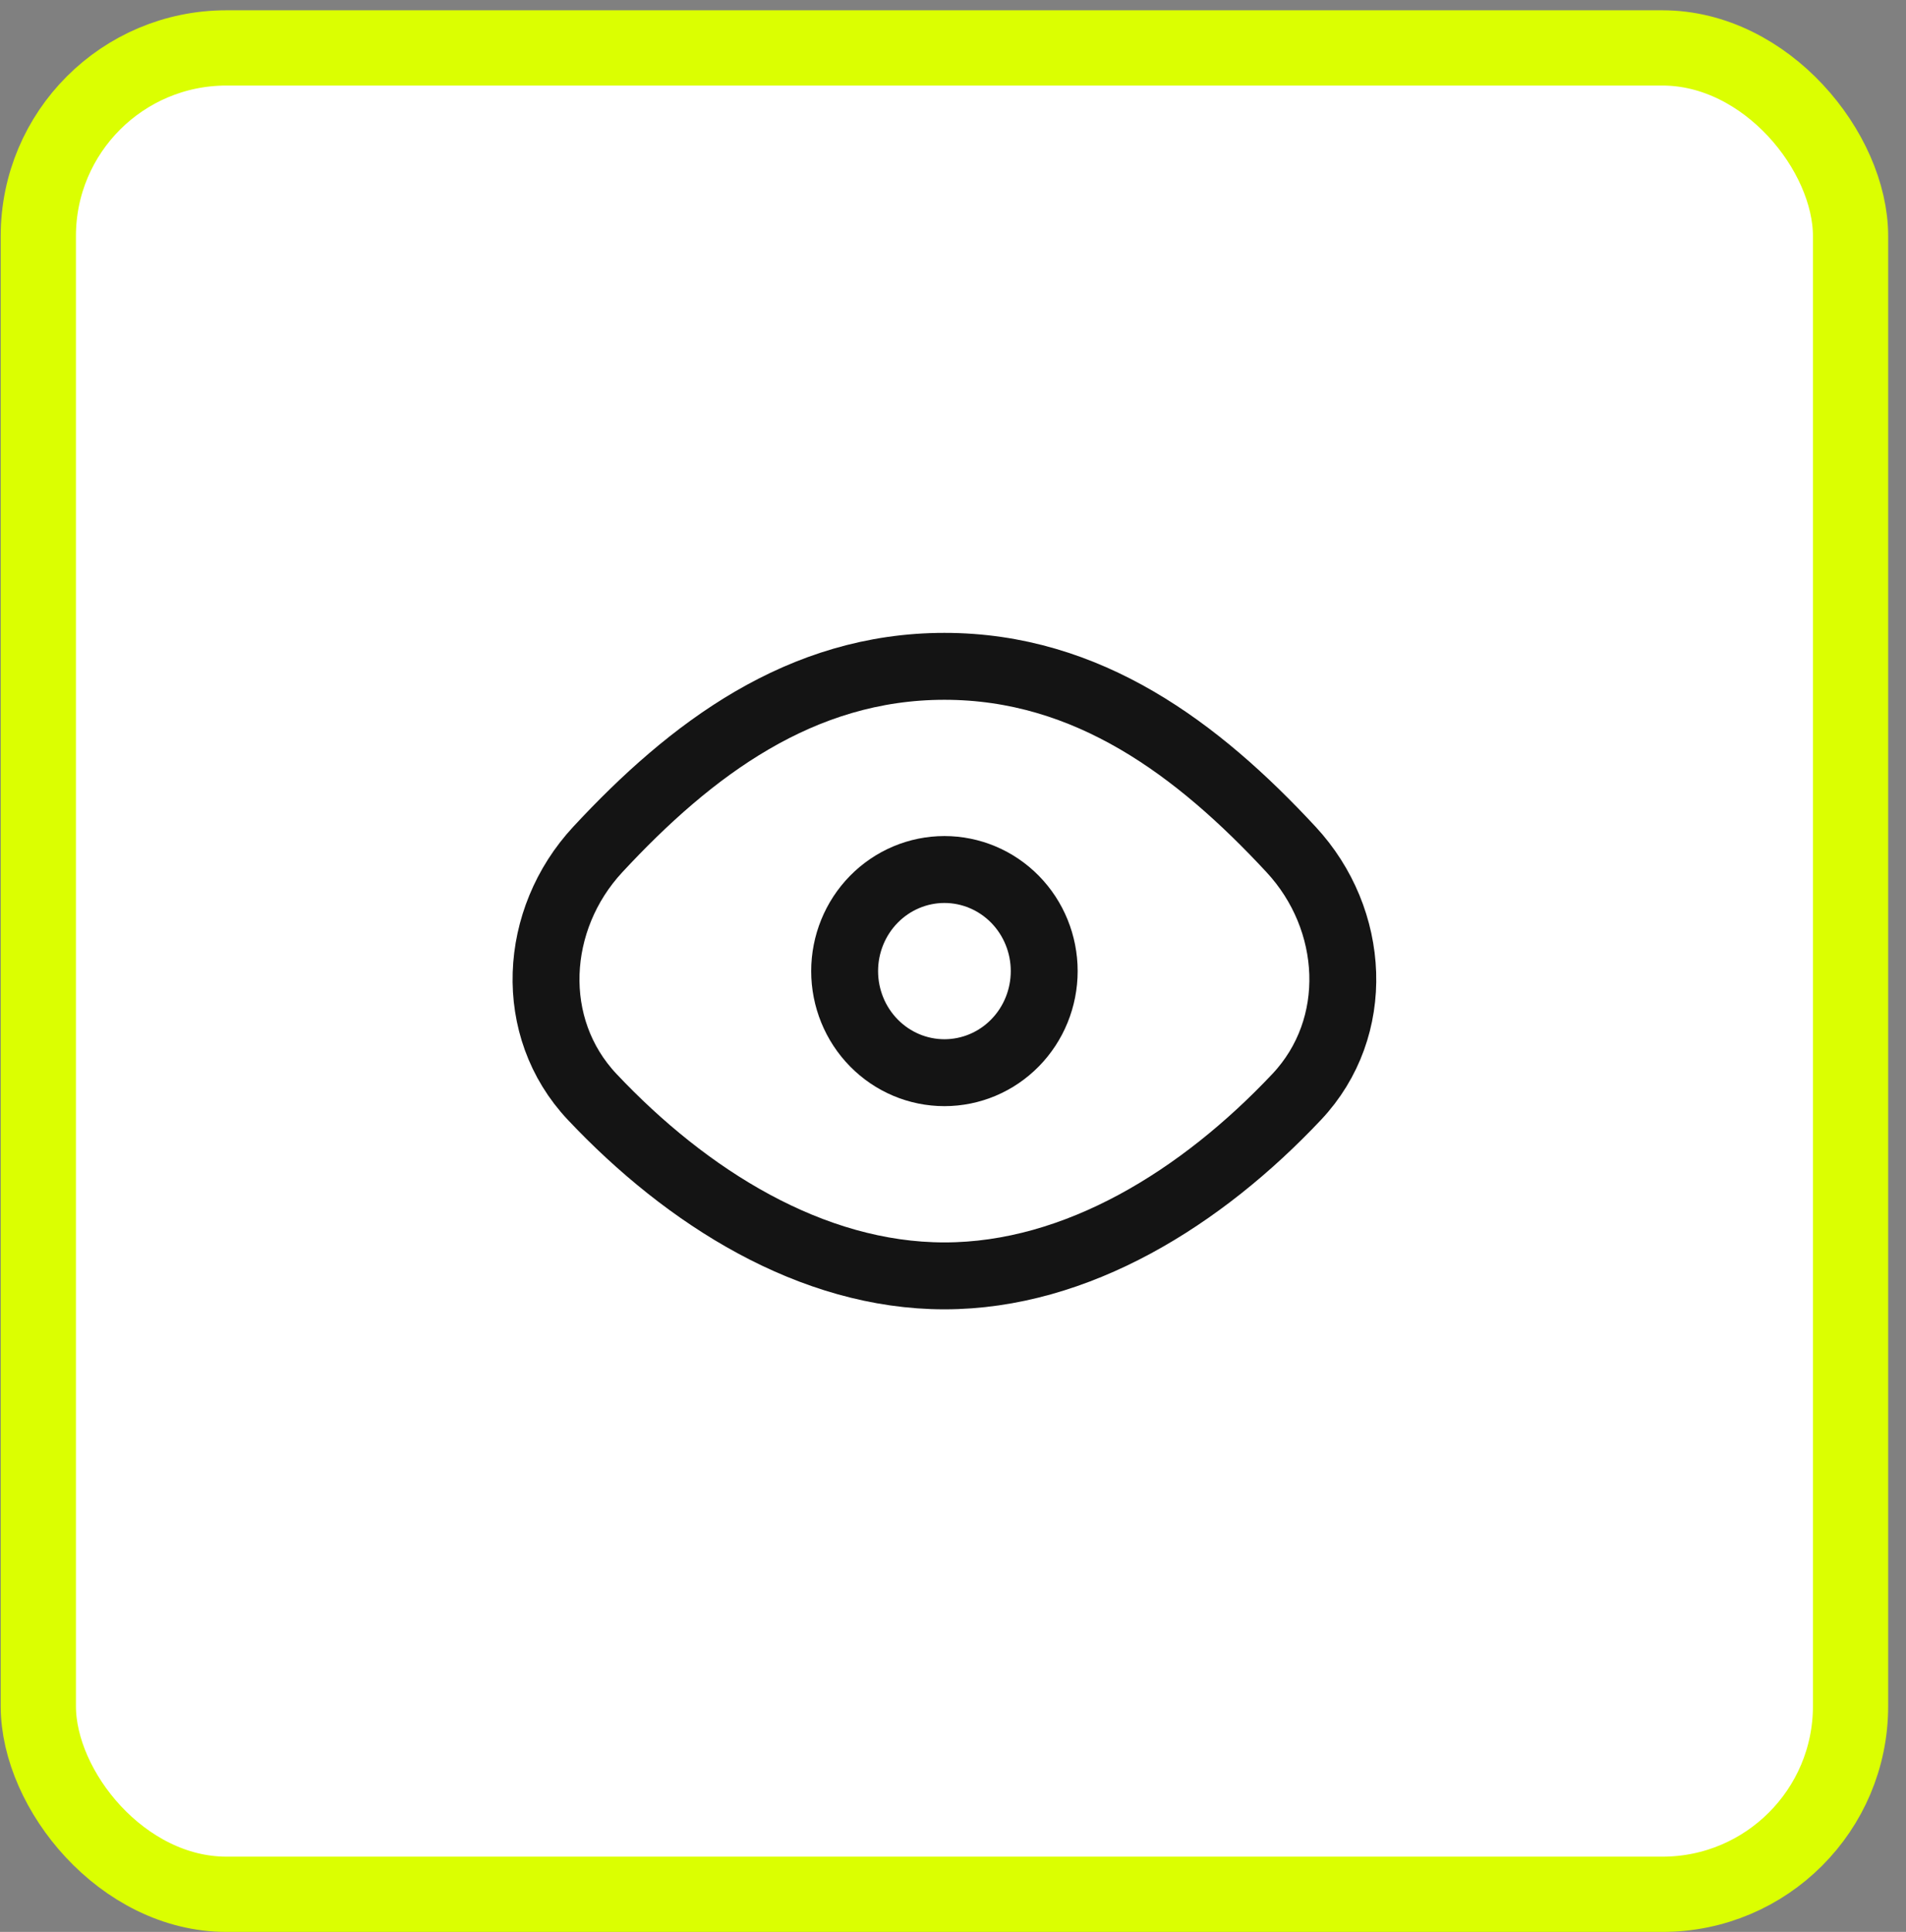 <svg width="76" height="77" viewBox="0 0 76 77" fill="none" xmlns="http://www.w3.org/2000/svg">
<rect x="0" y="0" width="76" height="77" fill="#808080" stroke="none"/>
<rect x="1.528" y="1.91" width="72.261" height="73.59" rx="7.5" fill="white" stroke="#DBFF01" stroke-width="3"/>
<path d="M51.481 33.859C54.067 36.645 54.311 40.953 51.704 43.719C47.93 47.722 42.96 50.852 37.658 50.852C32.356 50.852 27.386 47.722 23.613 43.719C21.005 40.953 21.249 36.645 23.835 33.859C27.545 29.863 31.925 26.558 37.658 26.558C43.391 26.558 47.772 29.863 51.481 33.859Z" stroke="#141414" stroke-width="2.667" stroke-linecap="round" stroke-linejoin="round"/>
<path d="M37.658 42.754C38.714 42.754 39.726 42.328 40.472 41.568C41.218 40.809 41.637 39.779 41.637 38.705C41.637 37.631 41.218 36.601 40.472 35.842C39.726 35.083 38.714 34.656 37.658 34.656C36.603 34.656 35.591 35.083 34.845 35.842C34.099 36.601 33.679 37.631 33.679 38.705C33.679 39.779 34.099 40.809 34.845 41.568C35.591 42.328 36.603 42.754 37.658 42.754Z" stroke="#141414" stroke-width="2.667" stroke-linecap="round" stroke-linejoin="round"/>
</svg>
